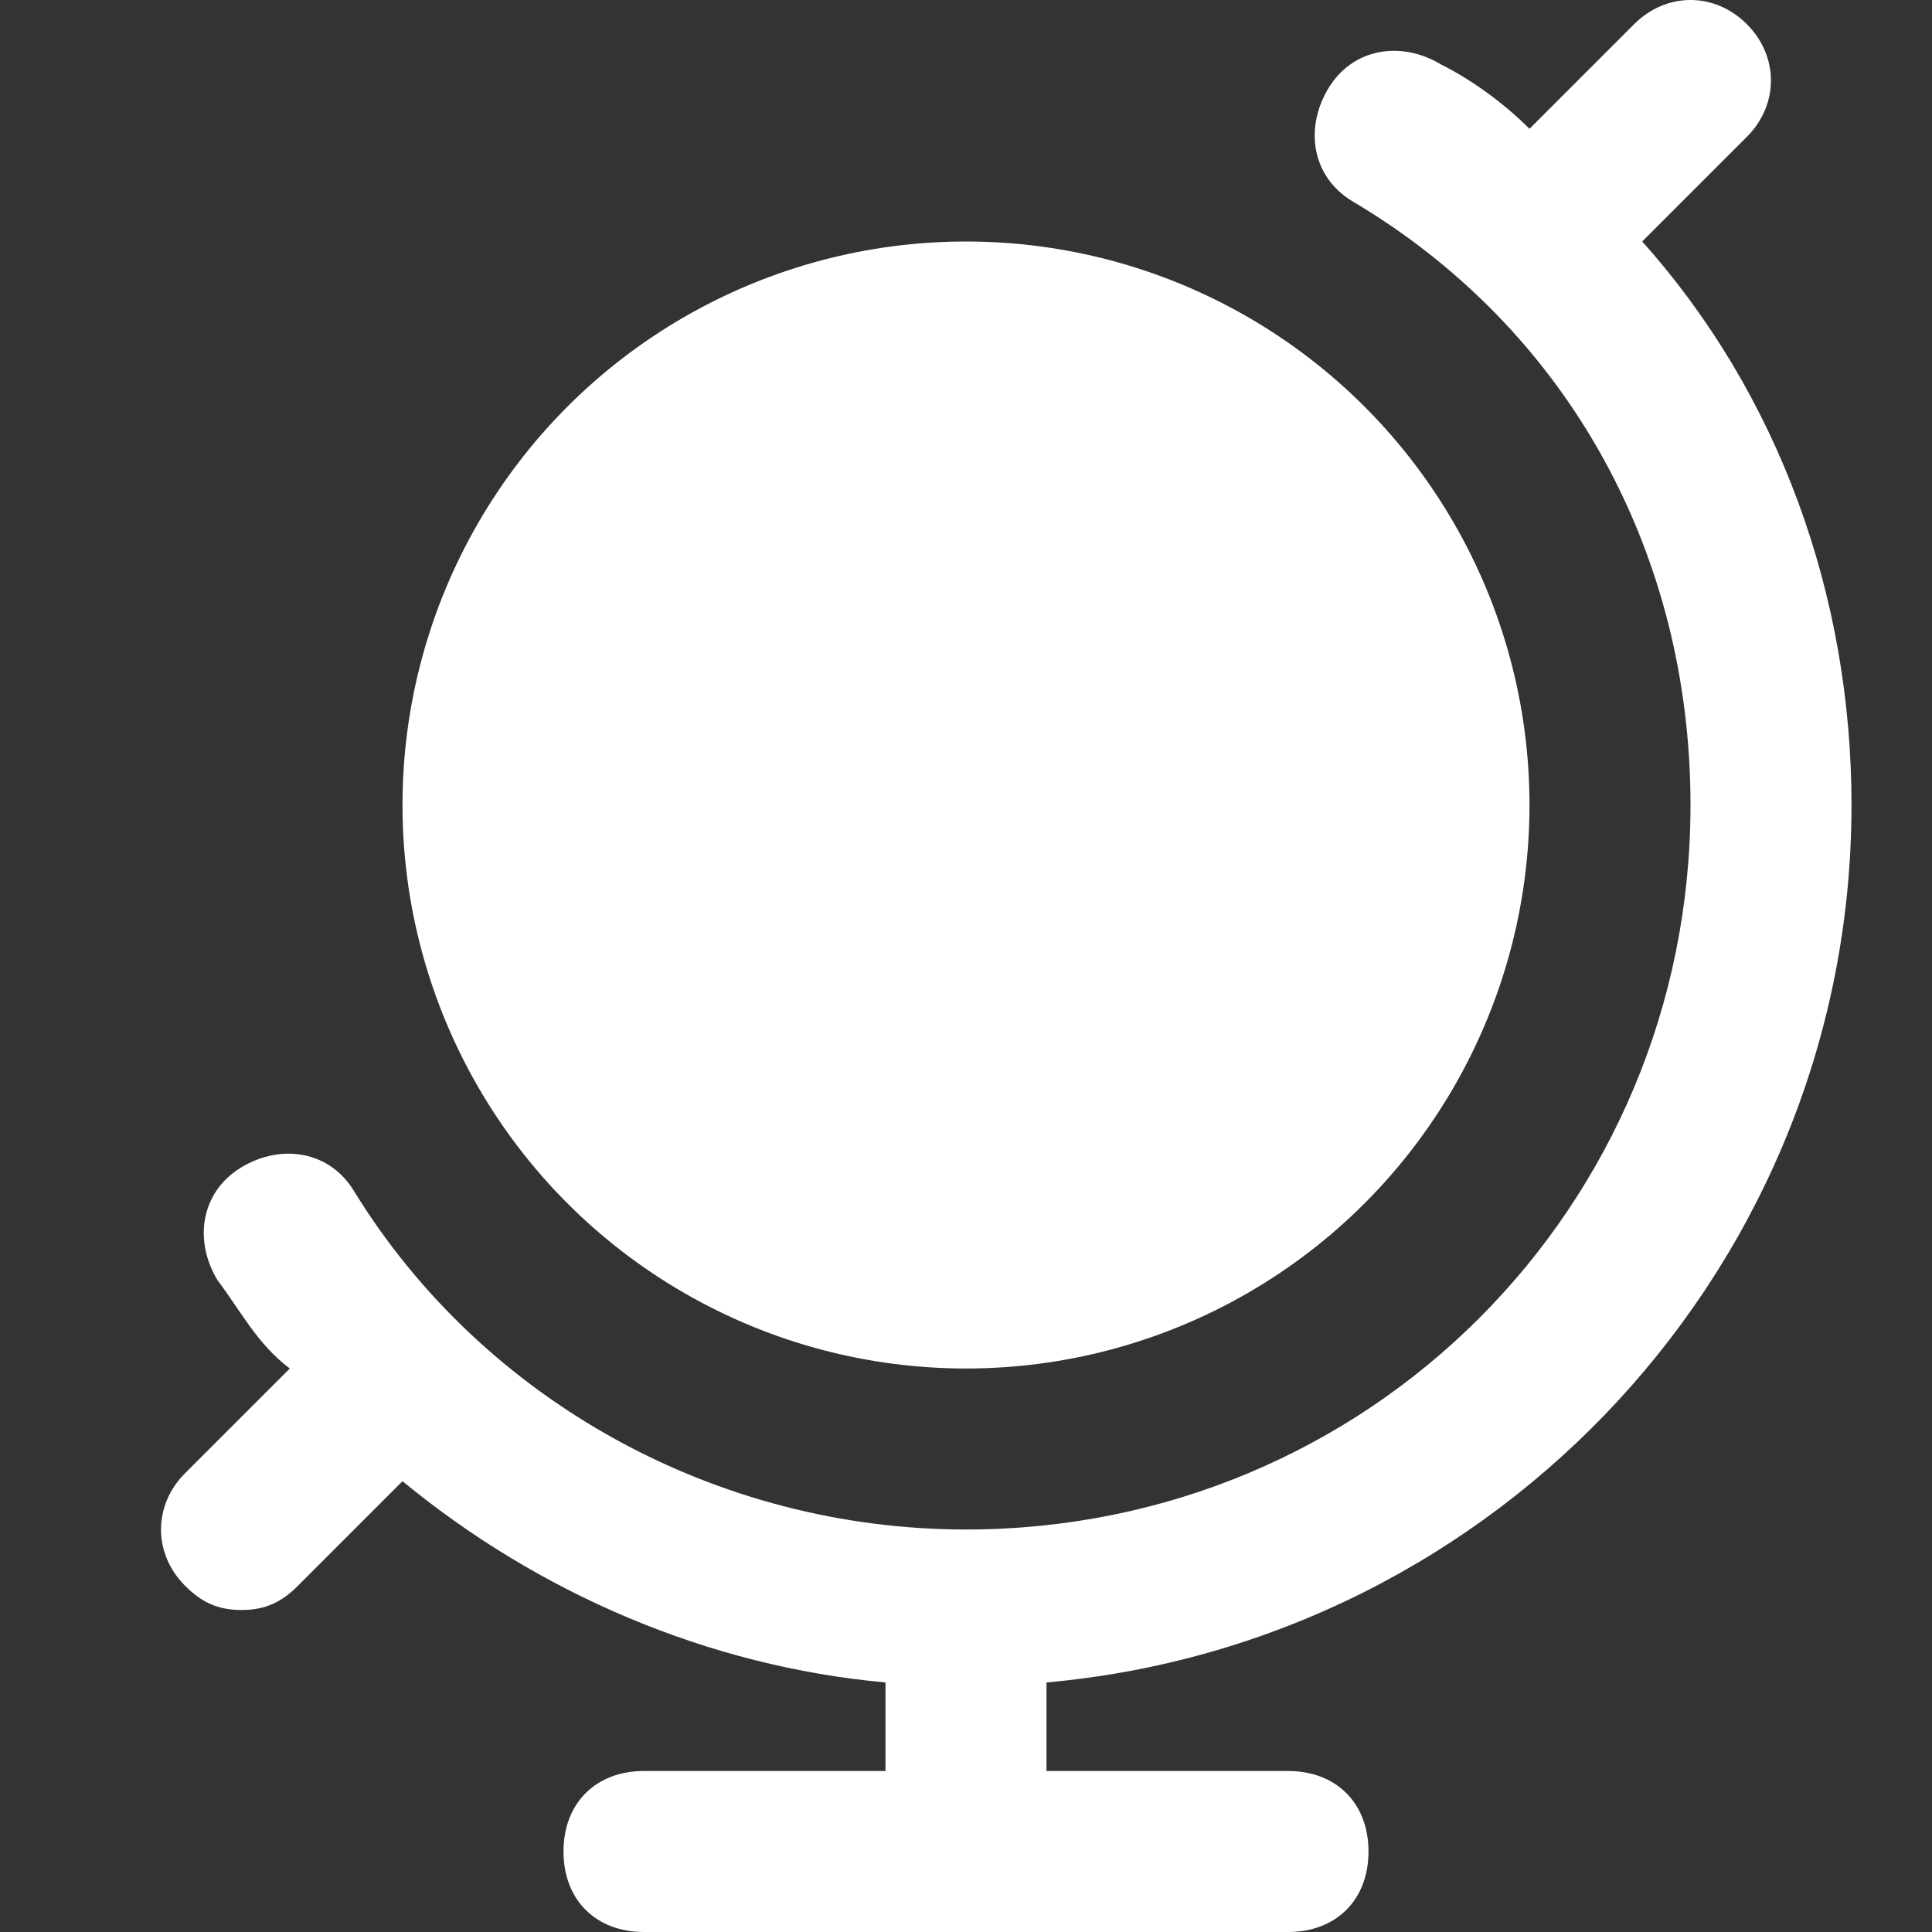 <?xml version="1.0" encoding="utf-8"?>
<!-- Generator: Adobe Illustrator 15.0.0, SVG Export Plug-In . SVG Version: 6.00 Build 0)  -->
<!DOCTYPE svg PUBLIC "-//W3C//DTD SVG 1.1//EN" "http://www.w3.org/Graphics/SVG/1.1/DTD/svg11.dtd">
<svg version="1.1" id="Layer_1" xmlns="http://www.w3.org/2000/svg" xmlns:xlink="http://www.w3.org/1999/xlink" x="0px" y="0px"
	 width="24px" height="24px" viewBox="0 0 24 24" enable-background="new 0 0 24 24" xml:space="preserve">
<rect x="0" y="0" width="24" height="24" fill="#333333" stroke="none"/>
<circle fill="#FFFFFF" cx="12" cy="10" r="7"/>
<path fill="#FFFFFF" d="M23,10c0-2.6-0.9-5.1-2.6-7l1.3-1.3c0.399-0.4,0.399-1,0-1.4c-0.4-0.4-1-0.4-1.4,0L19,1.6
	c-0.3-0.3-0.7-0.6-1.1-0.8c-0.5-0.3-1.101-0.2-1.4,0.3s-0.2,1.1,0.3,1.4C19.5,4.1,21,6.9,21,10c0,5-4,9-9,9c-3.1,0-6-1.6-7.6-4.2
	c-0.3-0.5-0.9-0.6-1.4-0.3s-0.6,0.9-0.3,1.4C3,16.3,3.2,16.7,3.6,17l-1.3,1.3c-0.4,0.4-0.4,1,0,1.4C2.5,19.9,2.7,20,3,20
	s0.5-0.1,0.7-0.3L5,18.4c1.7,1.399,3.8,2.3,6,2.5V22H8c-0.6,0-1,0.4-1,1s0.4,1,1,1h8c0.6,0,1-0.4,1-1s-0.4-1-1-1h-3v-1.1
	C18.6,20.4,23,15.7,23,10z"/>
</svg>
